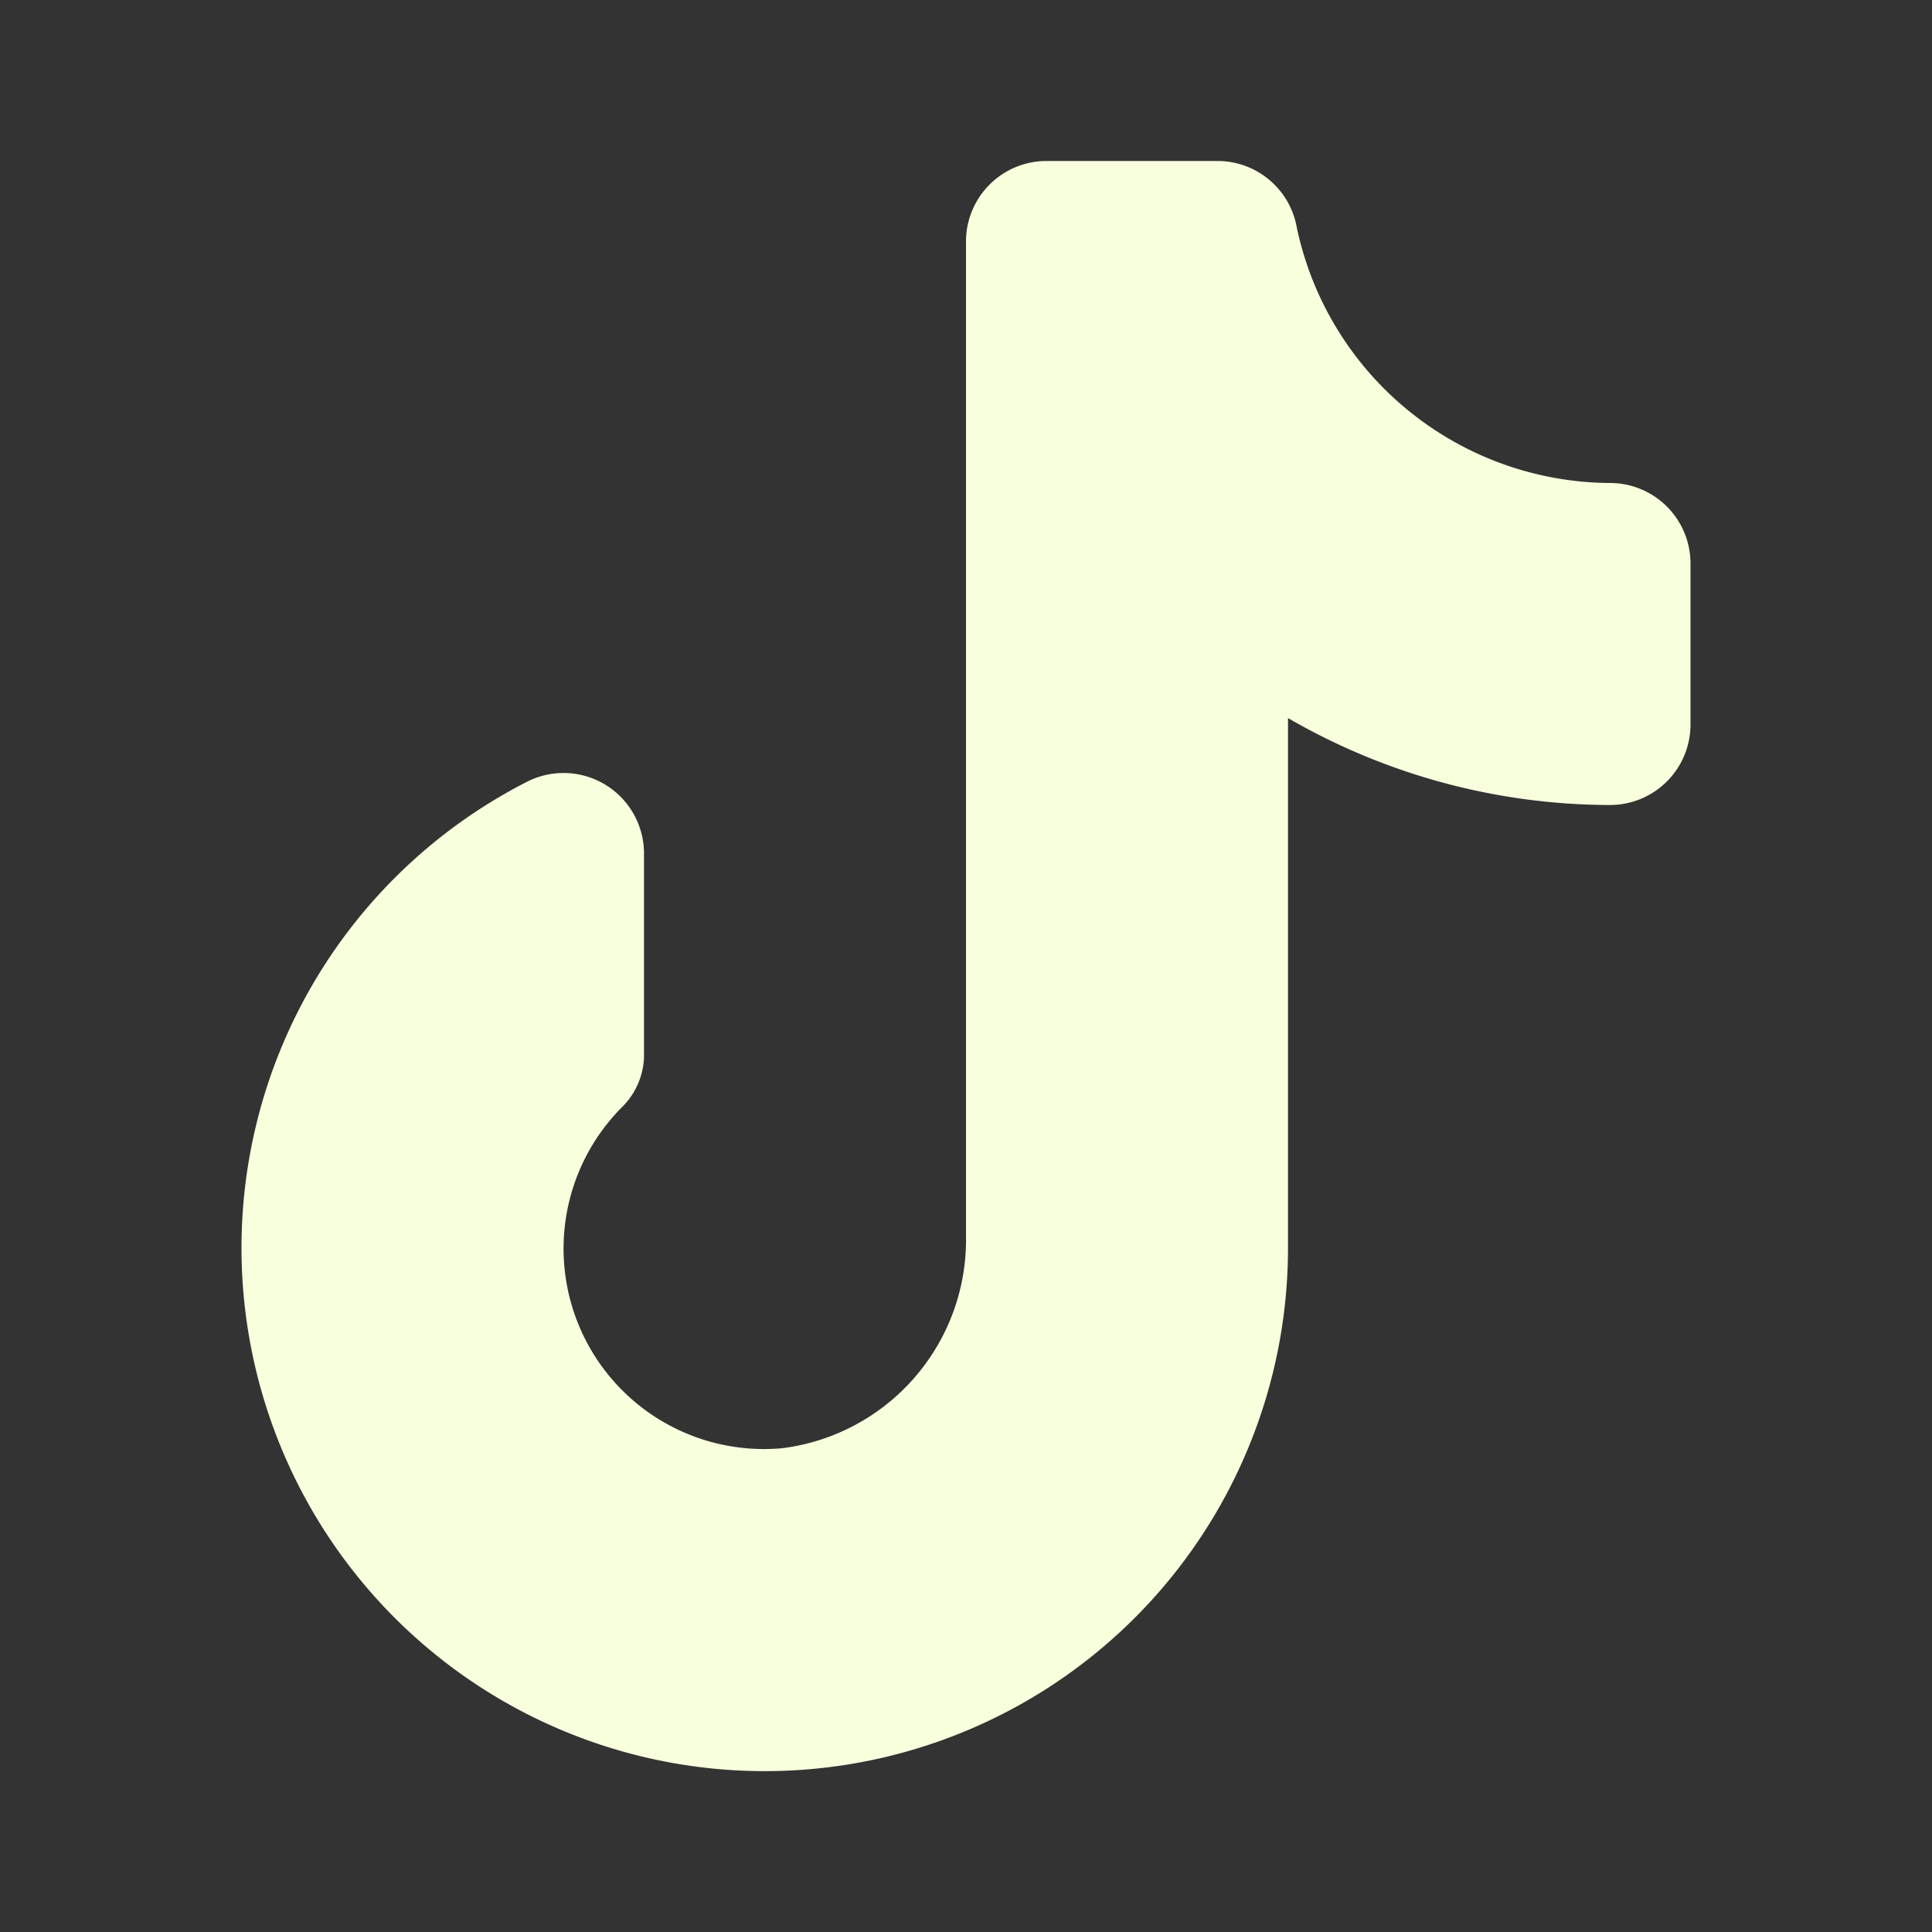 <?xml version="1.0" encoding="utf-8"?><!-- Uploaded to: SVG Repo, www.svgrepo.com, Generator: SVG Repo Mixer Tools -->
<svg fill="#F8FFDD" width="800px" height="800px" viewBox="0 0 24 24" id="tiktok" data-name="Flat Color" xmlns="http://www.w3.org/2000/svg" class="icon flat-color">
  <rect x="0" y="0" width="24" height="24" fill="#333333" stroke="none"/>
  <path id="primary" d="M21,7V9a1,1,0,0,1-1,1,8,8,0,0,1-4-1.08V15.5A6.5,6.5,0,1,1,6.53,9.72a1,1,0,0,1,1.47.9v2.52a.92.92,0,0,1-.28.62,2.49,2.49,0,0,0,2,4.23A2.61,2.61,0,0,0,12,15.35V3a1,1,0,0,1,1-1h2.11a1,1,0,0,1,1,.83A4,4,0,0,0,20,6,1,1,0,0,1,21,7Z" style="fill: #F8FFDD"></path></svg>
